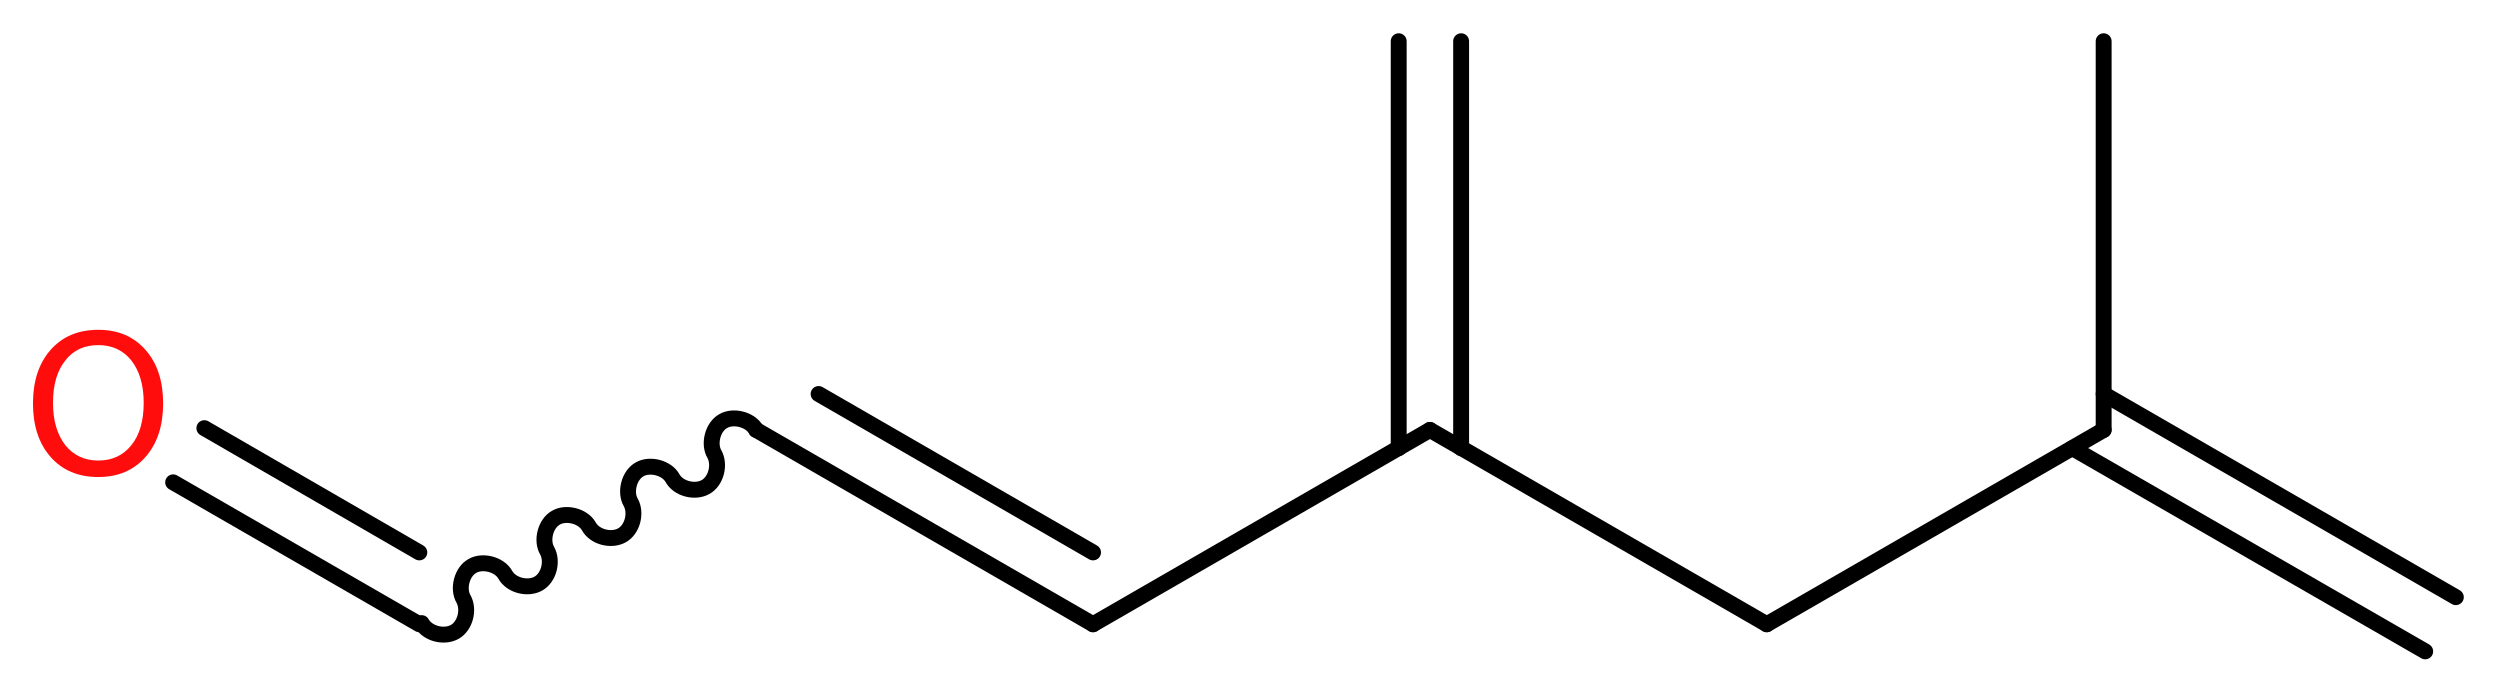 <?xml version='1.0' encoding='UTF-8'?>
<!DOCTYPE svg PUBLIC "-//W3C//DTD SVG 1.1//EN" "http://www.w3.org/Graphics/SVG/1.1/DTD/svg11.dtd">
<svg version='1.2' xmlns='http://www.w3.org/2000/svg' xmlns:xlink='http://www.w3.org/1999/xlink' width='42.45mm' height='11.81mm' viewBox='0 0 42.45 11.81'>
  <desc>Generated by the Chemistry Development Kit (http://github.com/cdk)</desc>
  <g stroke-linecap='round' stroke-linejoin='round' stroke='#000000' stroke-width='.27' fill='#FF0D0D'>
    <rect x='.0' y='.0' width='43.0' height='12.0' fill='#FFFFFF' stroke='none'/>
    <g id='mol1' class='mol'>
      <g id='mol1bnd1' class='bond'>
        <line x1='41.18' y1='11.06' x2='35.19' y2='7.61'/>
        <line x1='41.7' y1='10.14' x2='35.72' y2='6.69'/>
      </g>
      <line id='mol1bnd2' class='bond' x1='35.72' y1='7.3' x2='35.72' y2='.7'/>
      <line id='mol1bnd3' class='bond' x1='35.72' y1='7.3' x2='30.0' y2='10.6'/>
      <line id='mol1bnd4' class='bond' x1='30.0' y1='10.6' x2='24.28' y2='7.3'/>
      <g id='mol1bnd5' class='bond'>
        <line x1='23.75' y1='7.61' x2='23.75' y2='.7'/>
        <line x1='24.81' y1='7.61' x2='24.81' y2='.7'/>
      </g>
      <line id='mol1bnd6' class='bond' x1='24.28' y1='7.3' x2='18.56' y2='10.6'/>
      <g id='mol1bnd7' class='bond'>
        <line x1='18.56' y1='10.6' x2='12.84' y2='7.3'/>
        <line x1='18.56' y1='9.38' x2='13.9' y2='6.69'/>
      </g>
      <path id='mol1bnd8' class='bond' d='M12.84 7.3c-.1 -.18 -.39 -.25 -.56 -.15c-.18 .1 -.25 .39 -.15 .56c.1 .18 .03 .46 -.15 .56c-.18 .1 -.46 .03 -.56 -.15c-.1 -.18 -.39 -.25 -.56 -.15c-.18 .1 -.25 .39 -.15 .56c.1 .18 .03 .46 -.15 .56c-.18 .1 -.46 .03 -.56 -.15c-.1 -.18 -.39 -.25 -.56 -.15c-.18 .1 -.25 .39 -.15 .56c.1 .18 .03 .46 -.15 .56c-.18 .1 -.46 .03 -.56 -.15c-.1 -.18 -.39 -.25 -.56 -.15c-.18 .1 -.25 .39 -.15 .56c.1 .18 .03 .46 -.15 .56c-.18 .1 -.46 .03 -.56 -.15' fill='none' stroke='#000000' stroke-width='.27'/>
      <g id='mol1bnd9' class='bond'>
        <line x1='7.12' y1='10.6' x2='2.94' y2='8.19'/>
        <line x1='7.12' y1='9.38' x2='3.47' y2='7.27'/>
      </g>
      <path id='mol1atm10' class='atom' d='M1.67 5.86q-.36 .0 -.56 .26q-.21 .26 -.21 .72q.0 .45 .21 .72q.21 .26 .56 .26q.35 .0 .56 -.26q.21 -.26 .21 -.72q.0 -.45 -.21 -.72q-.21 -.26 -.56 -.26zM1.67 5.6q.5 .0 .8 .34q.3 .34 .3 .91q.0 .57 -.3 .91q-.3 .34 -.8 .34q-.51 .0 -.81 -.34q-.3 -.34 -.3 -.91q.0 -.57 .3 -.91q.3 -.34 .81 -.34z' stroke='none'/>
    </g>
  </g>
</svg>
